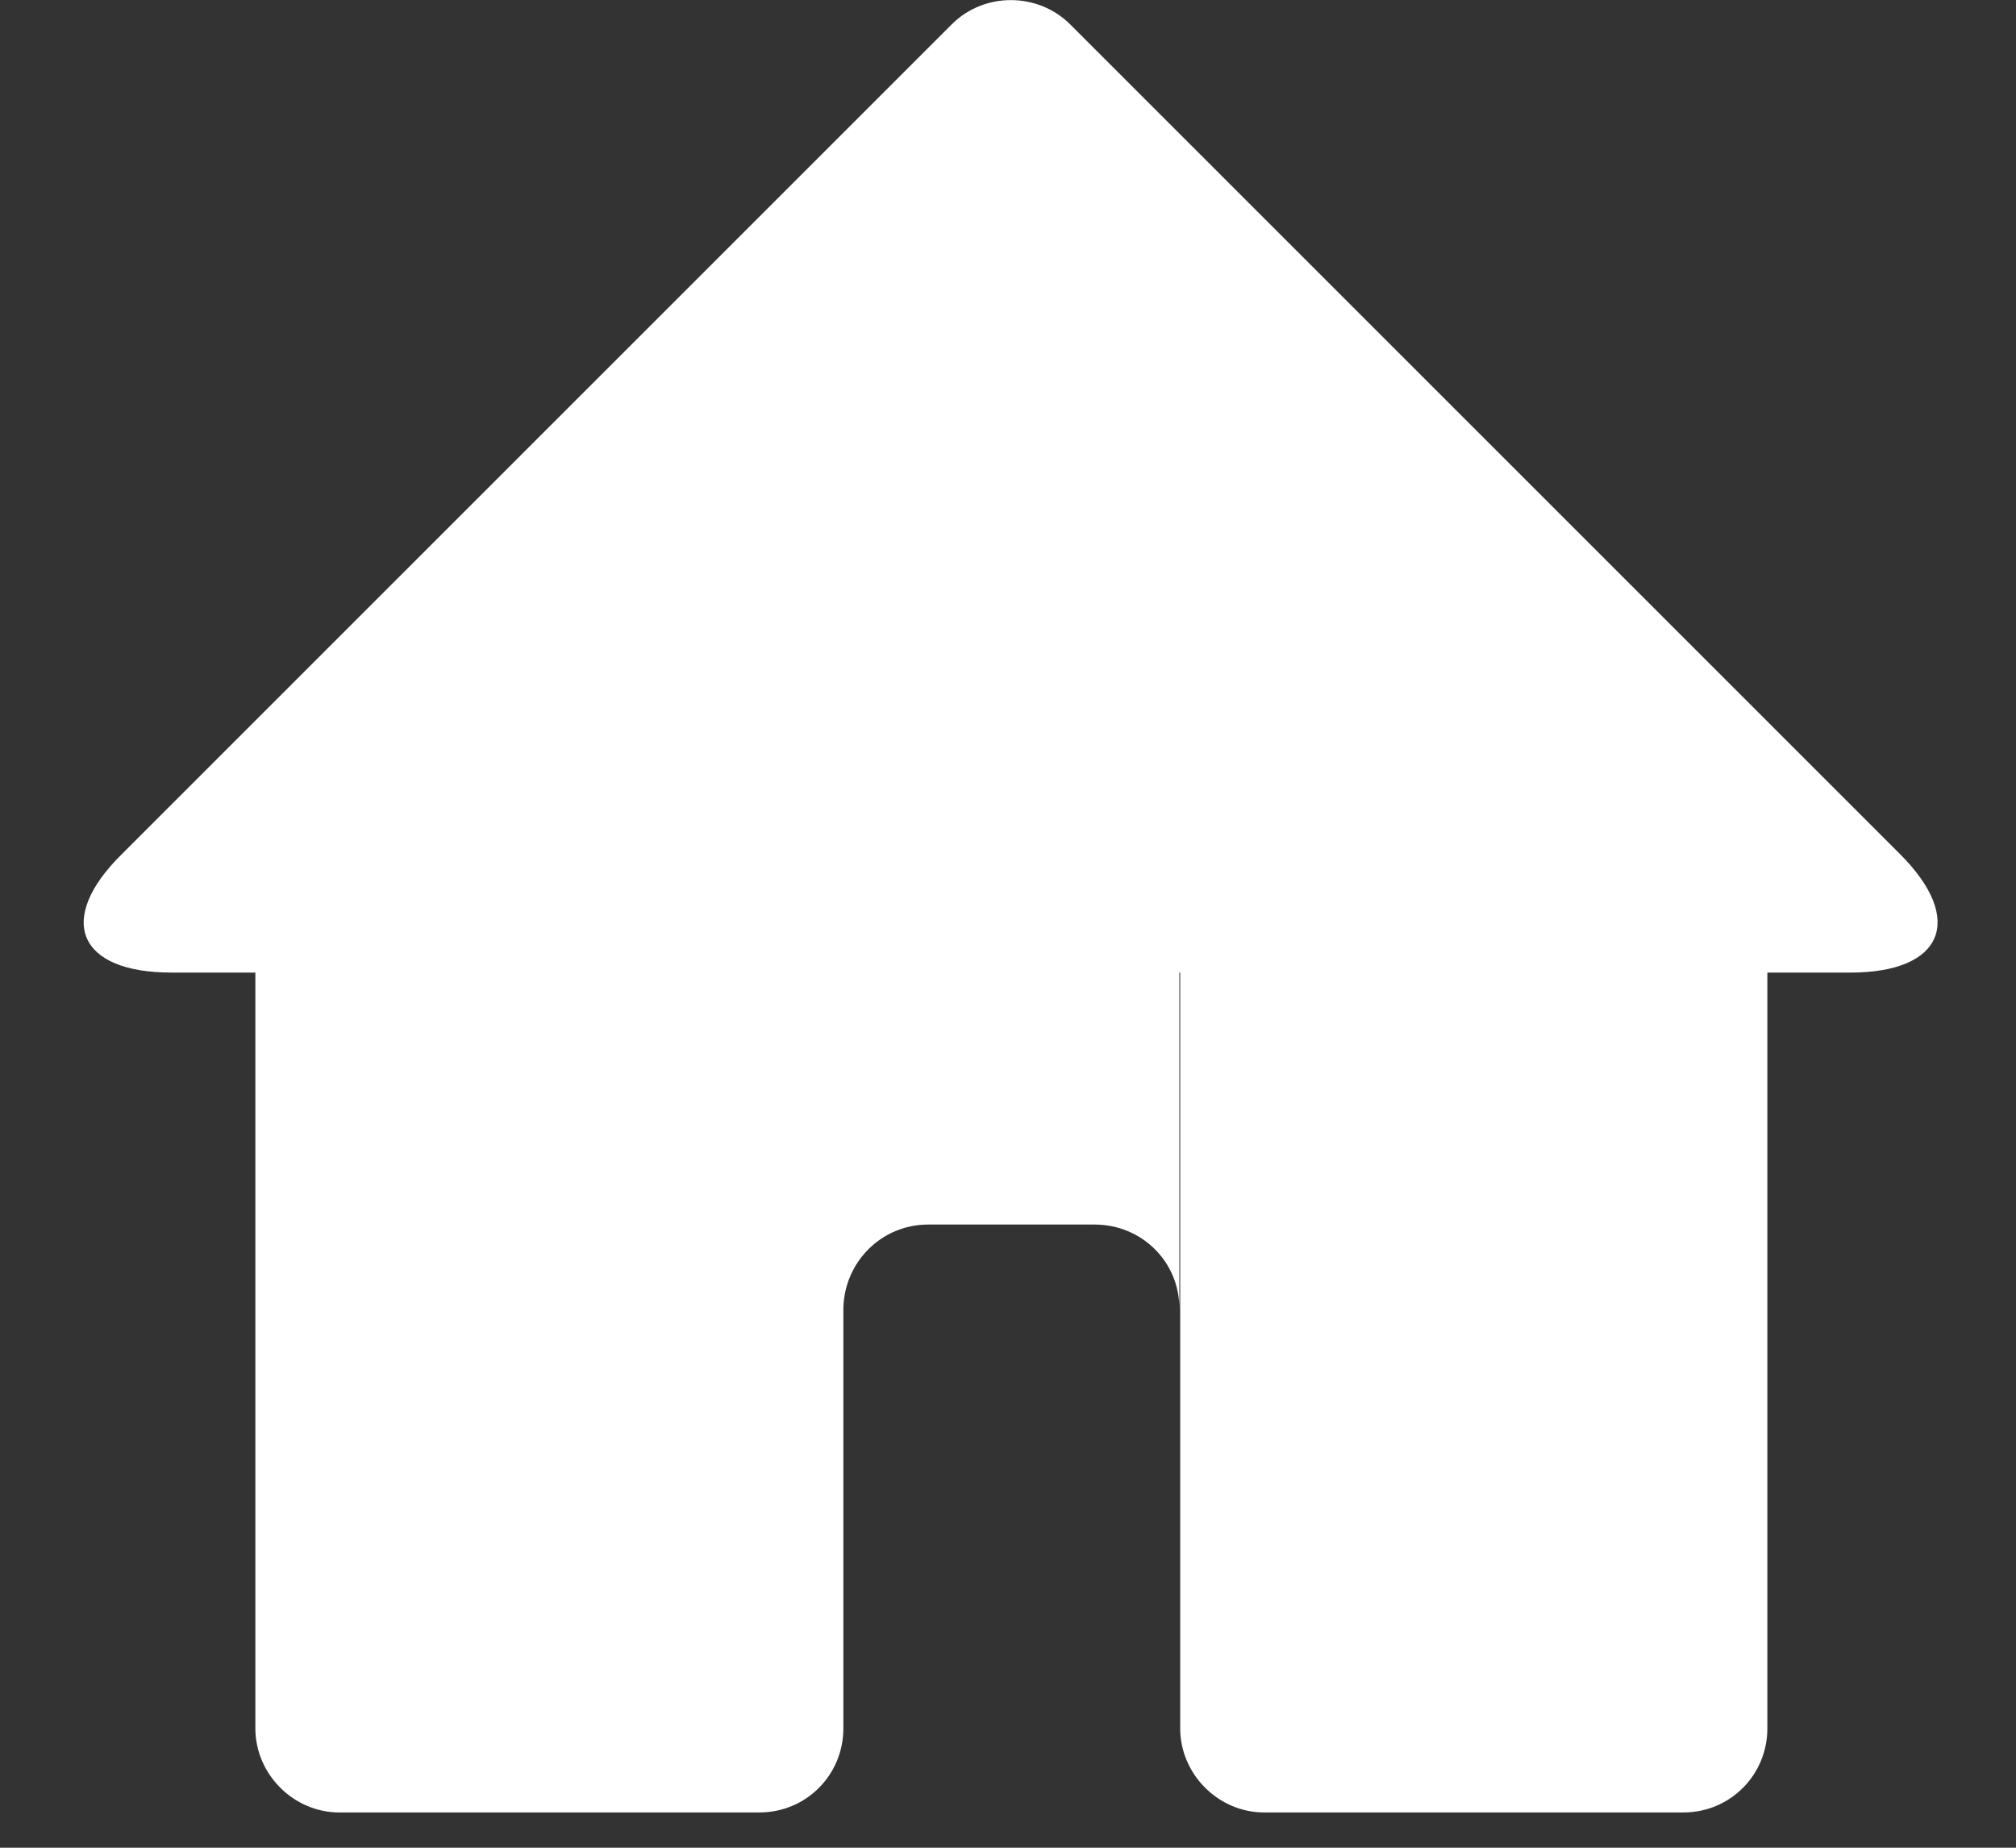<svg width="24" height="22" viewBox="0 0 24 22" fill="none" xmlns="http://www.w3.org/2000/svg">
<rect x="0" y="0" width="24" height="22" fill="#333333" stroke="none"/>
<path fill-rule="evenodd" clip-rule="evenodd" d="M14.04 15.58C14.04 15.02 13.59 14.58 13.03 14.58H11.05C10.49 14.58 10.05 15.03 10.04 15.58V11.58H14.04V15.58ZM11.33 0.29C11.72 -0.1 12.36 -0.09 12.74 0.29L22.62 10.17C23.4 10.95 23.13 11.58 22.03 11.58H2.04C0.93 11.58 0.66 10.95 1.45 10.17L11.33 0.29ZM3.04 11.58H10.04V20.58C10.04 21.13 9.6 21.58 9.04 21.58H4.04C3.49 21.58 3.04 21.12 3.04 20.58V11.58ZM14.04 11.58H21.04V20.58C21.04 21.13 20.6 21.58 20.04 21.58H15.05C14.5 21.58 14.05 21.12 14.05 20.58V11.58H14.04Z" fill="white"/>
</svg>
